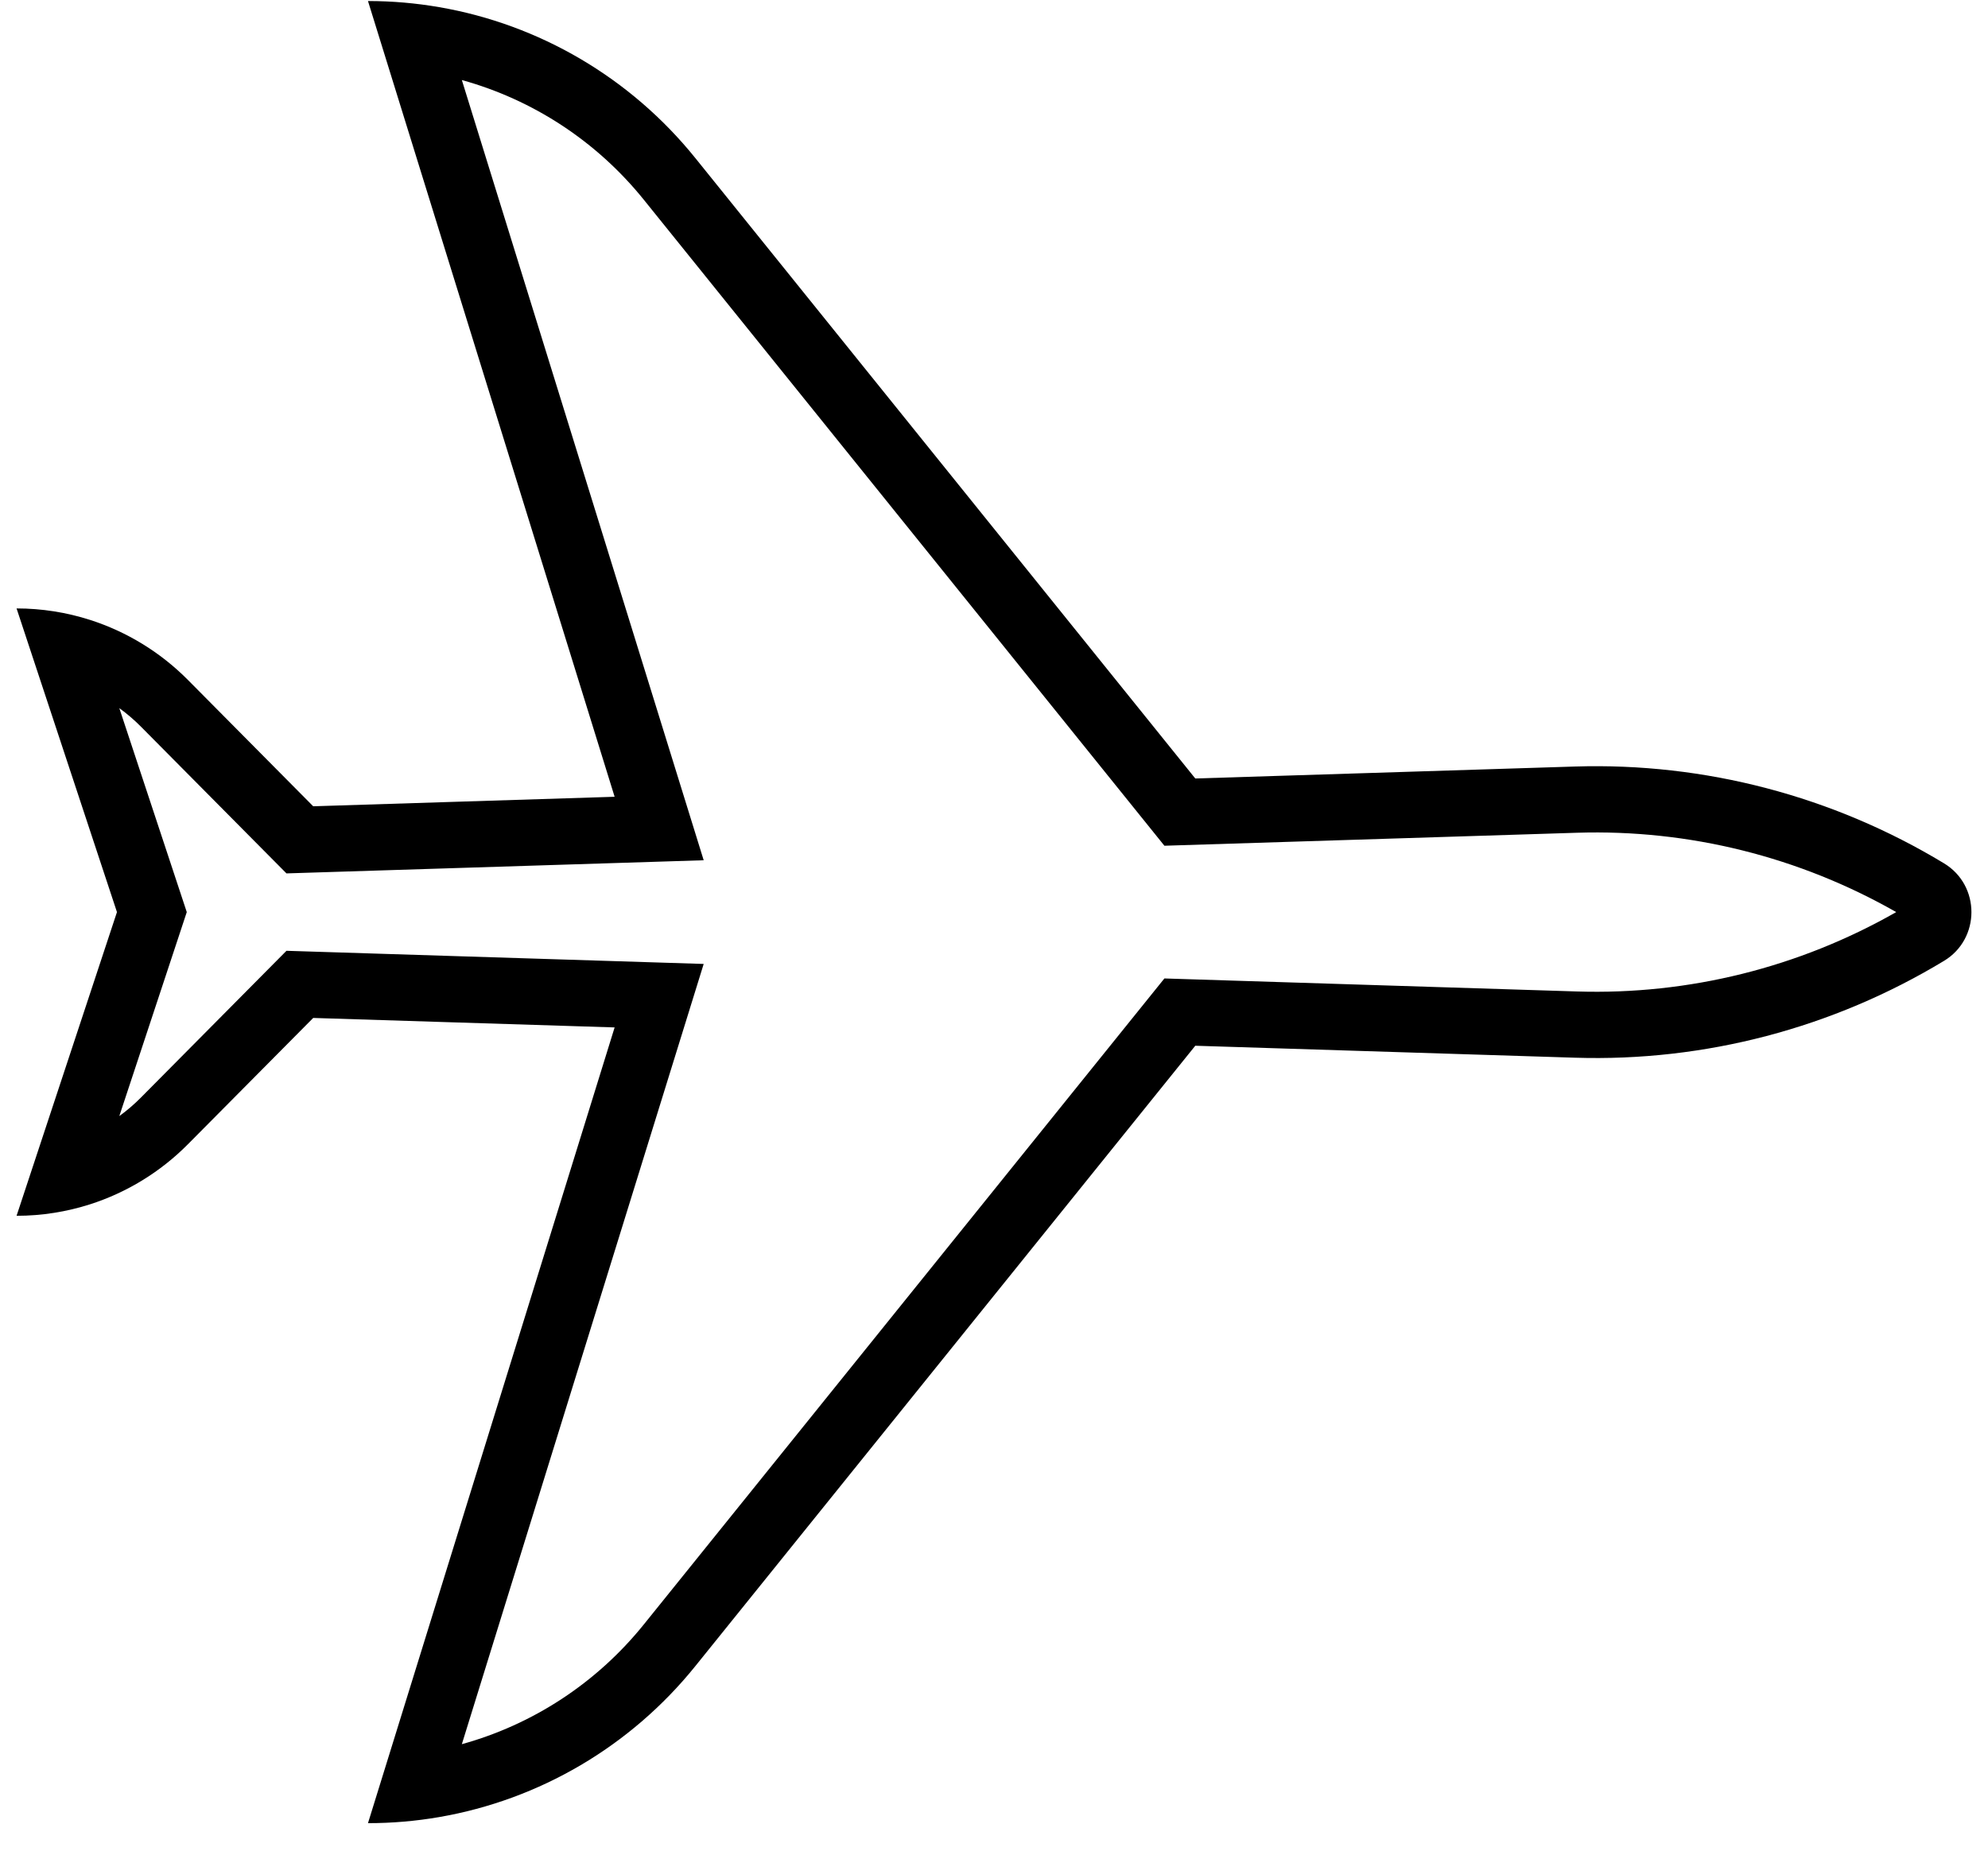 <svg width="60" height="56" viewBox="0 0 60 56" fill="none" xmlns="http://www.w3.org/2000/svg">
<path fill-rule="evenodd" clip-rule="evenodd" d="M11.106 55.031C11.833 55.031 12.552 54.969 13.257 54.847C16.273 54.326 19.029 52.72 20.988 50.288L36.075 31.565L47.533 31.926C51.448 32.049 55.316 31.034 58.674 29.002C59.775 28.336 59.775 26.727 58.674 26.06C55.316 24.028 51.448 23.014 47.533 23.137L36.075 23.498L20.988 4.774C19.029 2.342 16.273 0.737 13.257 0.216C12.552 0.094 11.833 0.031 11.106 0.031L18.55 24.05L9.453 24.337L5.673 20.525C4.839 19.684 3.825 19.067 2.722 18.713C2.01 18.484 1.261 18.365 0.5 18.365L3.53 27.531L0.5 36.698C1.261 36.698 2.01 36.578 2.722 36.35C3.825 35.995 4.839 35.378 5.673 34.537L9.453 30.726L18.55 31.012L11.106 55.031ZM3.601 33.688C3.832 33.521 4.05 33.334 4.253 33.129L8.646 28.699L21.238 29.096L13.939 52.647C16.074 52.057 18.002 50.807 19.431 49.033L35.143 29.534L47.596 29.927C50.966 30.033 54.298 29.203 57.23 27.531C54.298 25.859 50.966 25.03 47.596 25.136L35.143 25.528L19.431 6.029C18.002 4.256 16.074 3.006 13.939 2.416L21.238 25.966L8.646 26.363L4.253 21.933C4.05 21.728 3.832 21.542 3.601 21.375L5.637 27.531L3.601 33.688Z" fill="black"/>
</svg>
